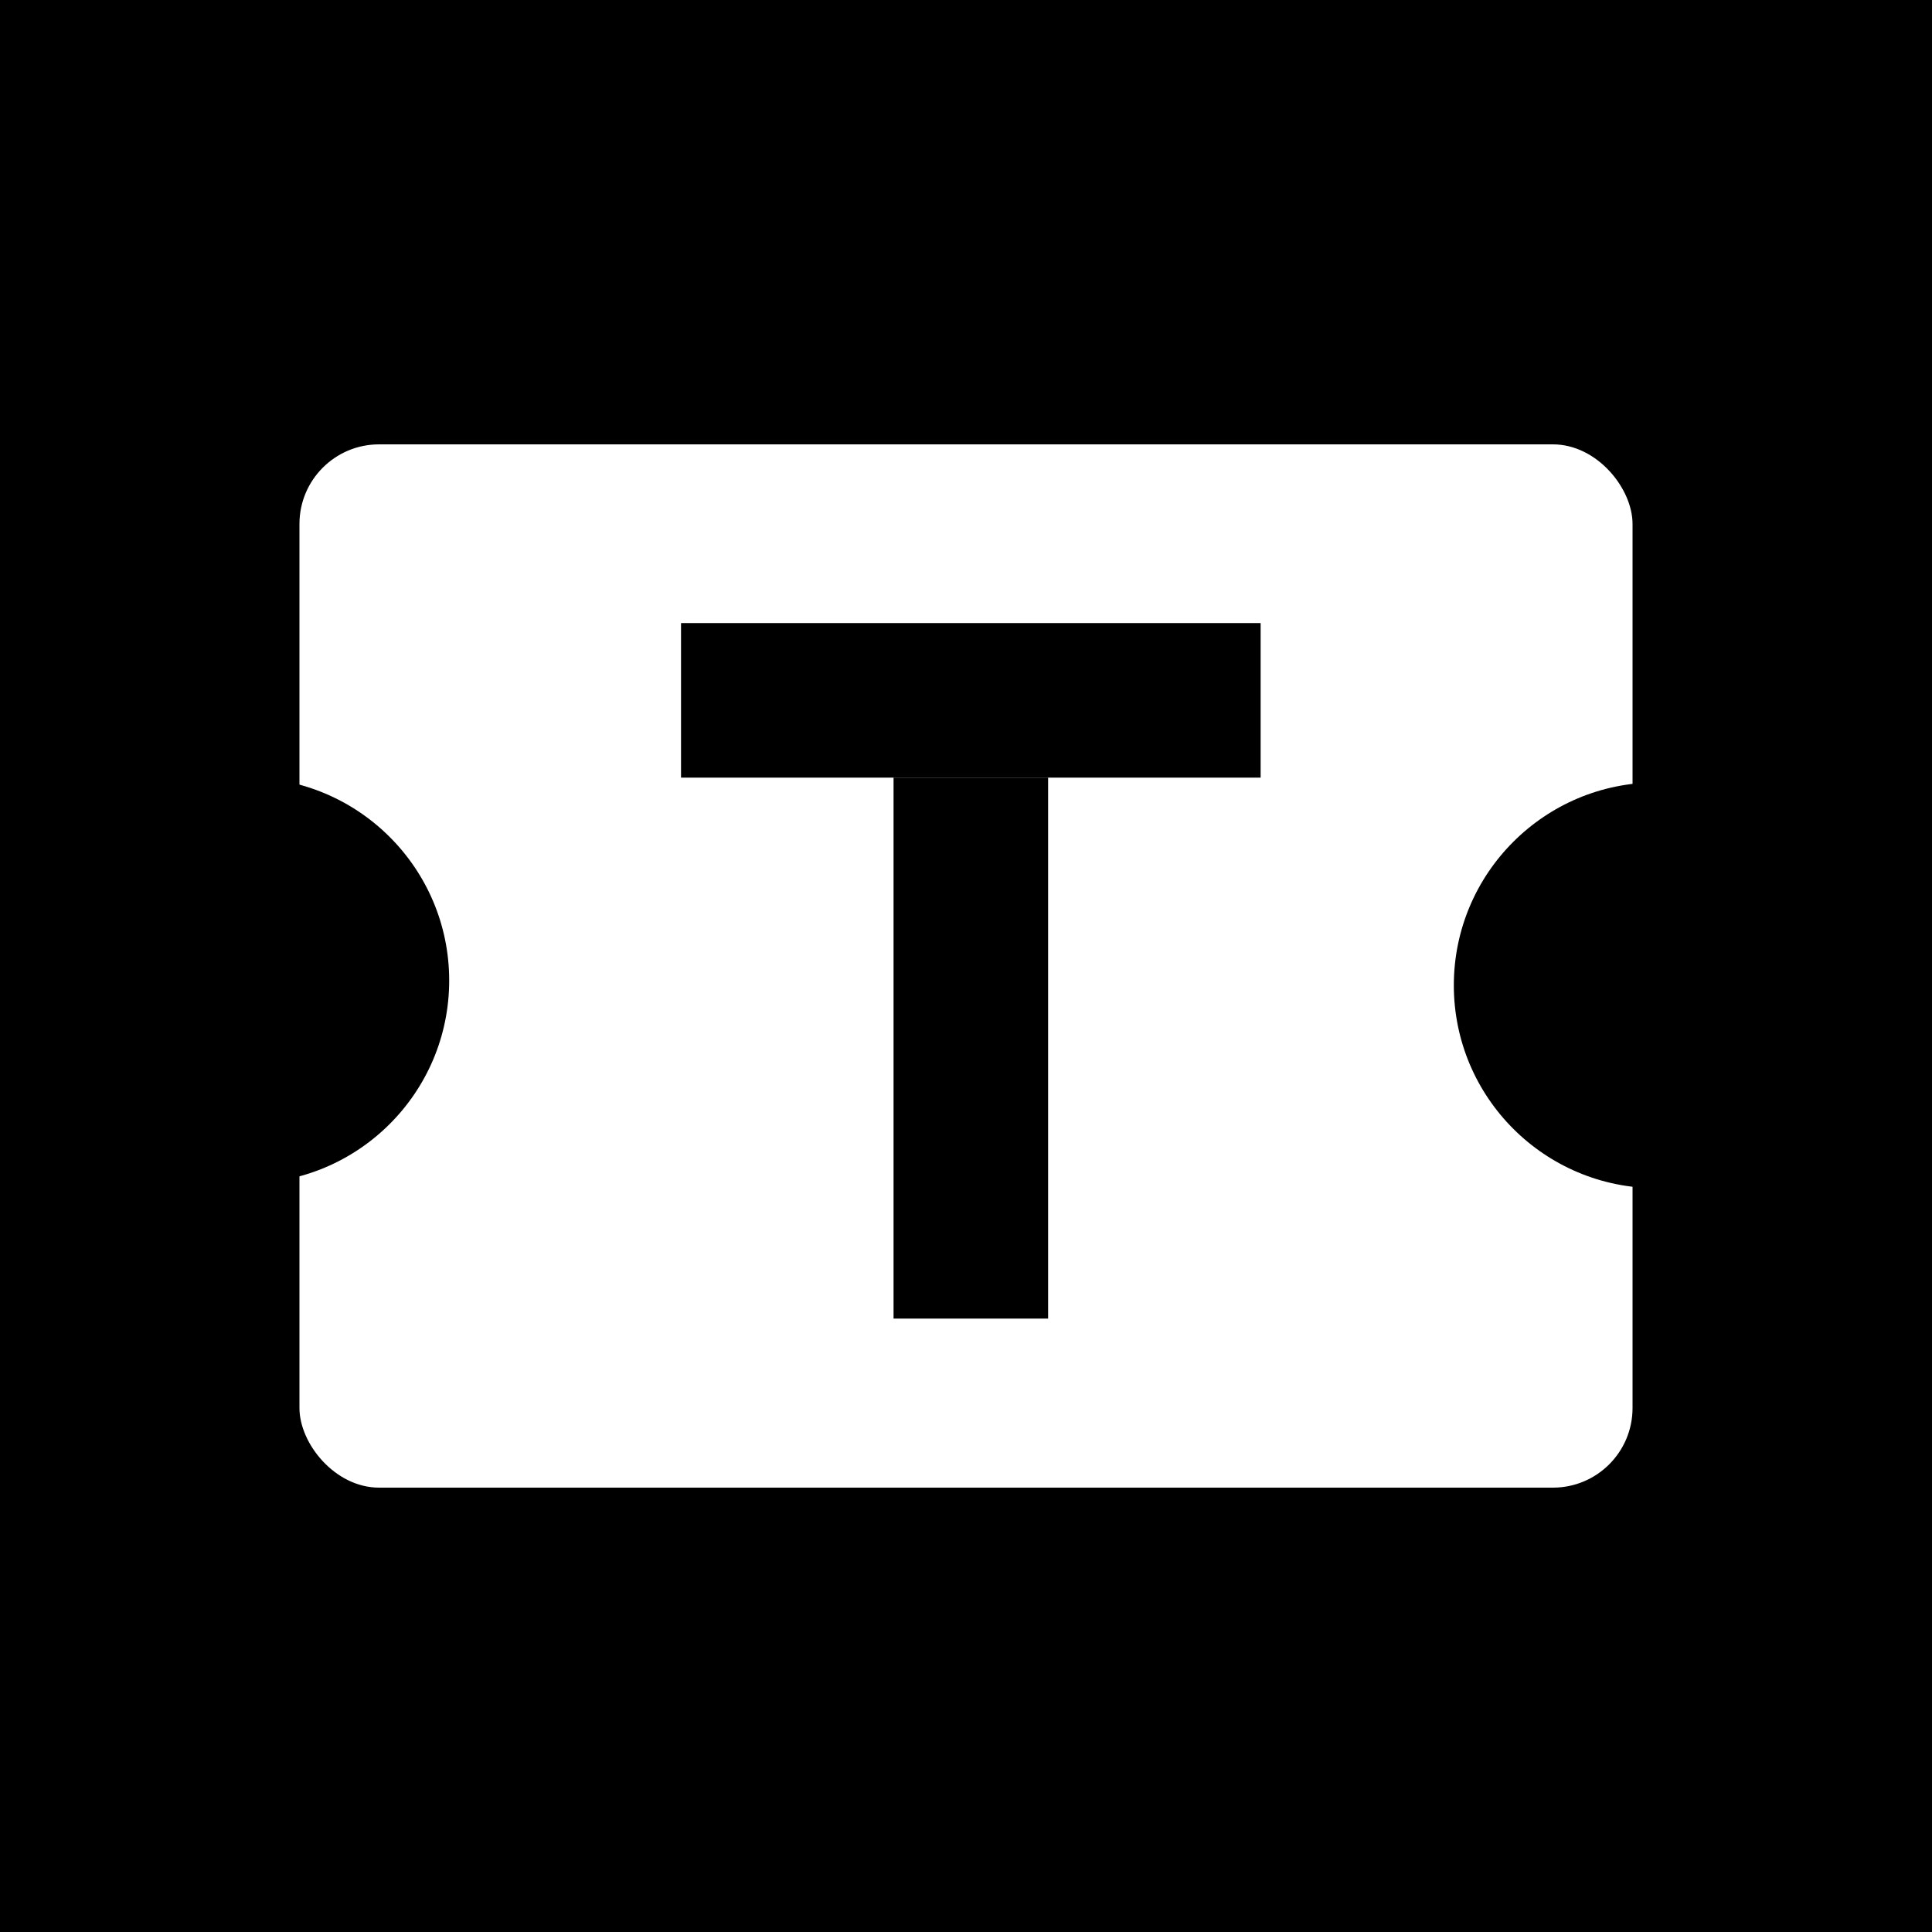 <?xml version="1.0" encoding="UTF-8"?>
<svg id="_レイヤー_2" data-name="レイヤー 2" xmlns="http://www.w3.org/2000/svg" viewBox="0 0 100 100">
  <defs>
    <style>
      .cls-1 {
        fill: #fff;
      }
    </style>
  </defs>
  <g id="_白抜き" data-name="白抜き">
    <g>
      <rect width="100" height="100"/>
      <g>
        <g>
          <rect class="cls-1" x="15.5" y="23" width="69" height="54" rx="4.12" ry="4.12"/>
          <circle cx="85.75" cy="51" r="10.5"/>
          <circle cx="12.75" cy="50.75" r="10.5"/>
        </g>
        <g>
          <rect x="35.25" y="32.25" width="30" height="8"/>
          <rect x="36.25" y="50.25" width="28" height="8" transform="translate(-4 104.5) rotate(-90)"/>
        </g>
      </g>
    </g>
  </g>
</svg>